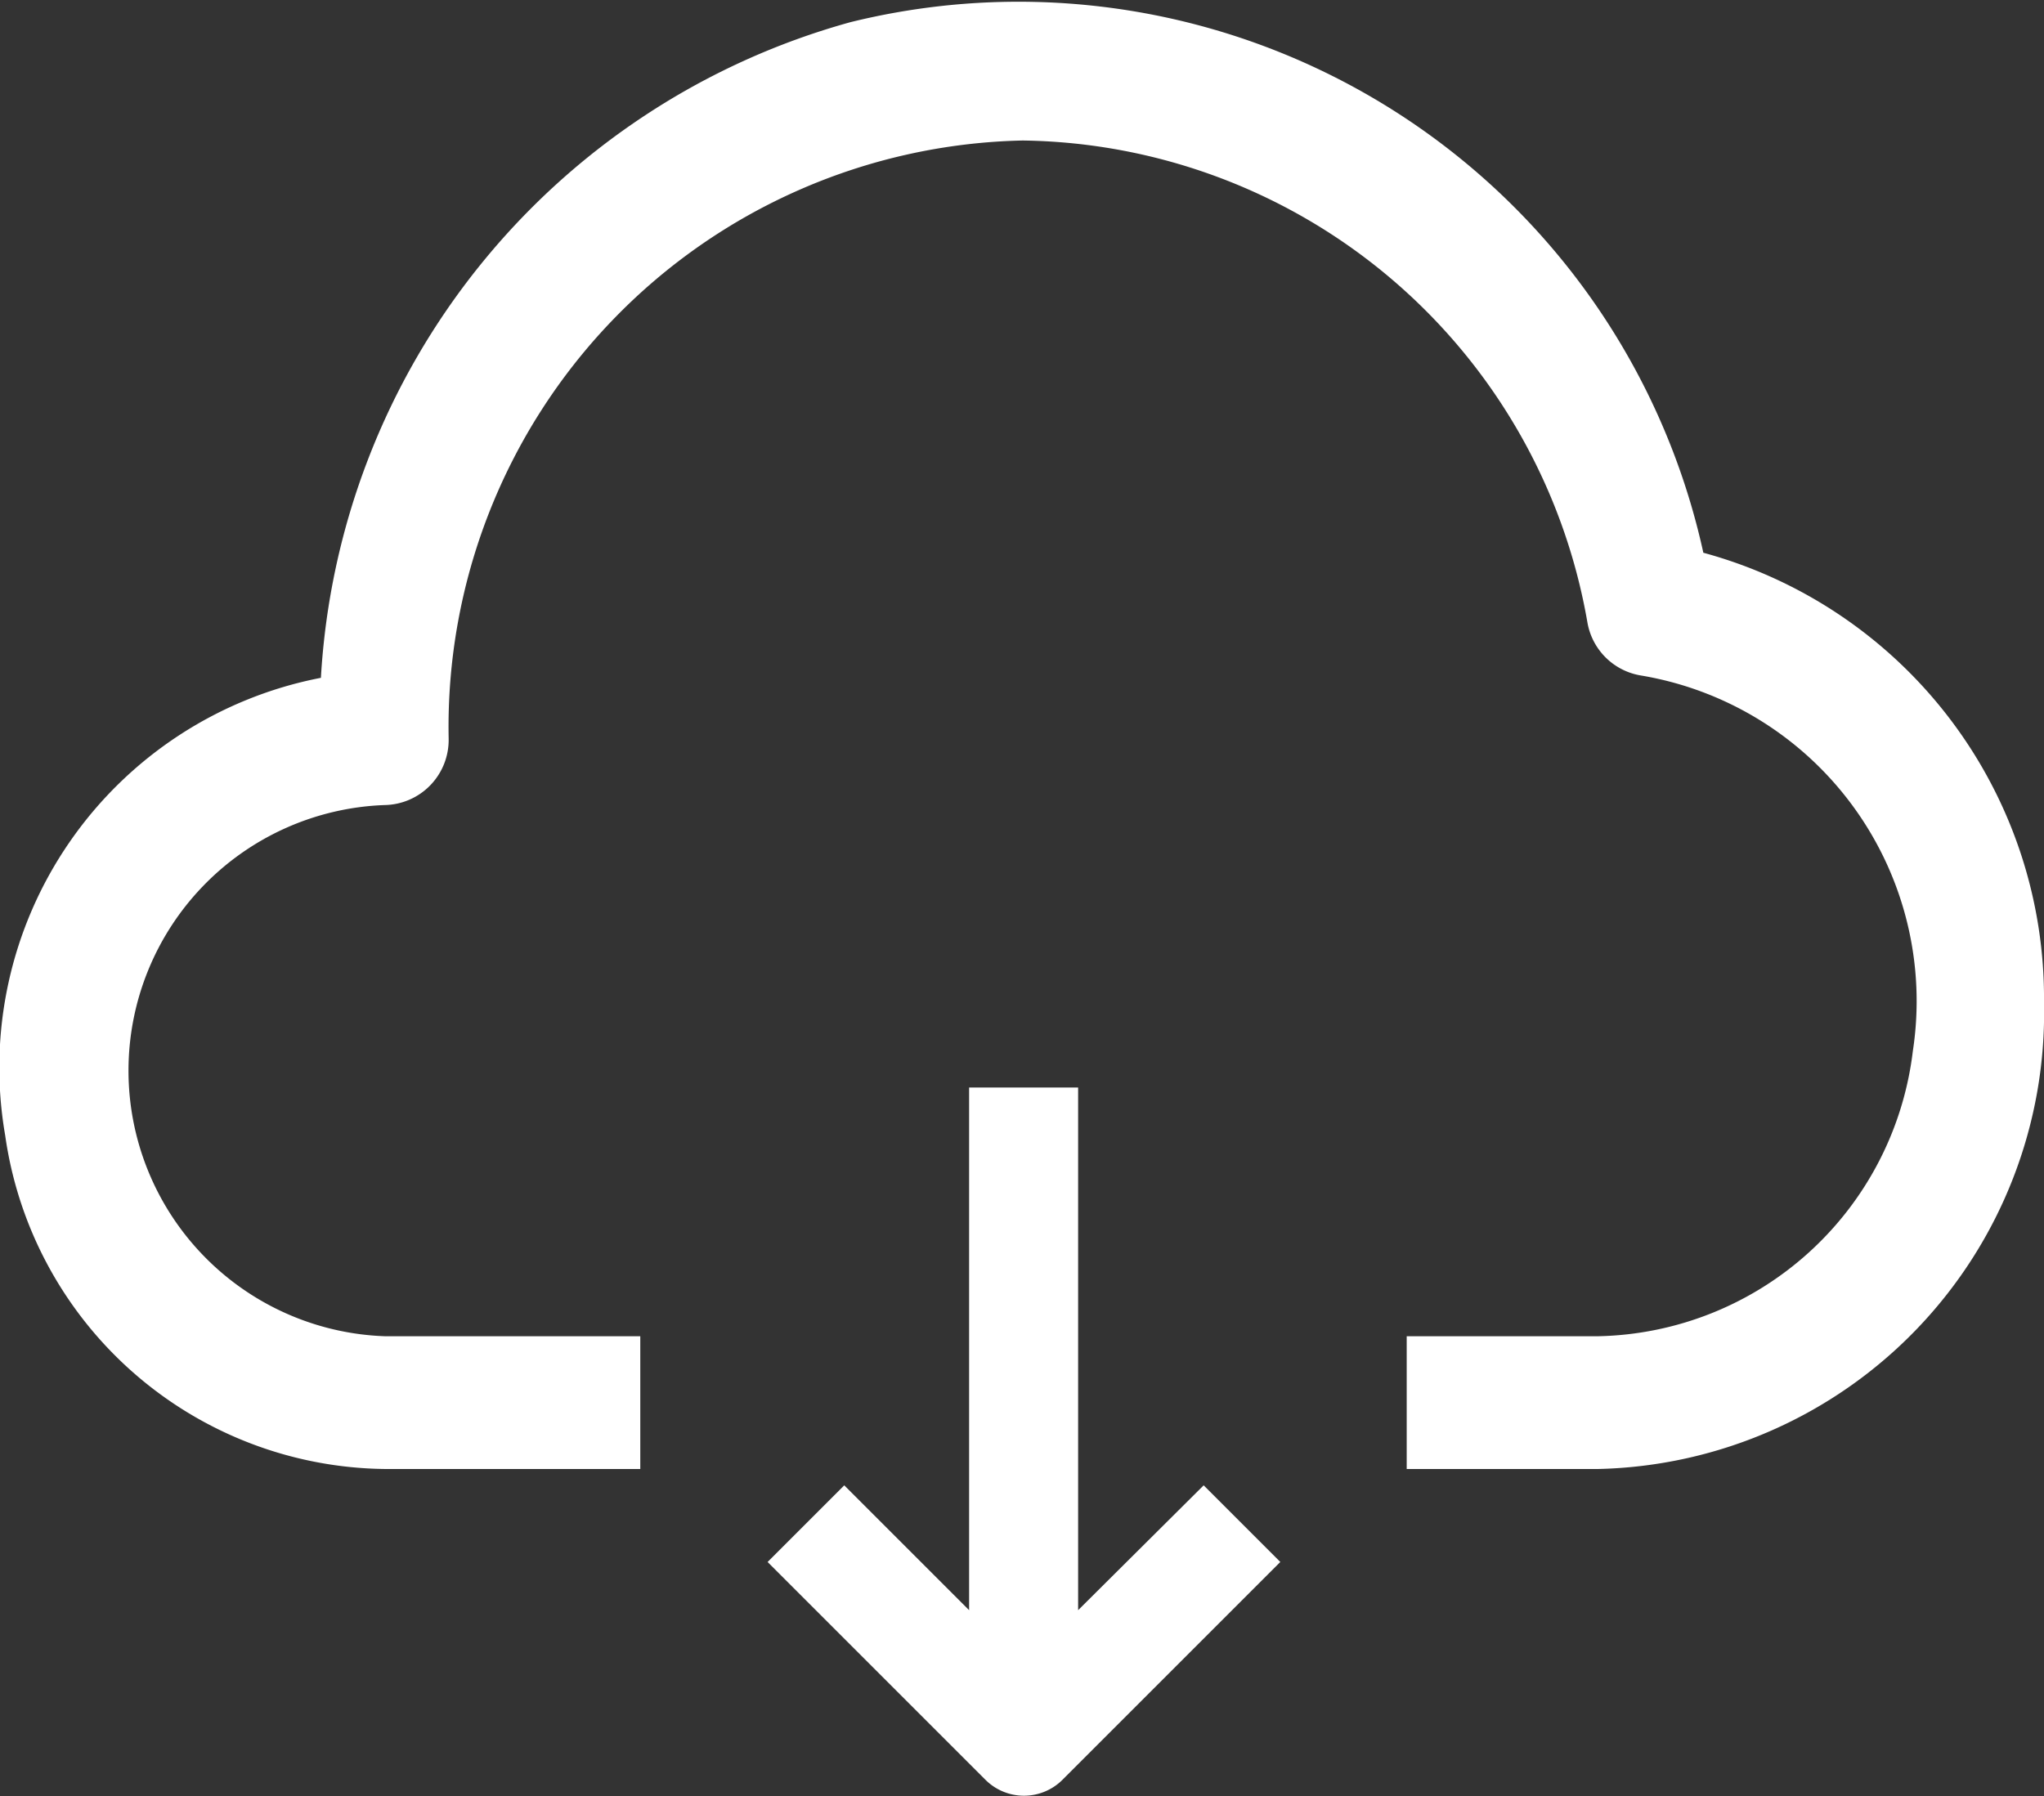 <svg xmlns="http://www.w3.org/2000/svg" width="24" height="21.092" viewBox="0 0 24 21.092"><rect x="0" y="0" width="24" height="21.092" fill="#333333" stroke="none"/><defs><style>.a{fill:#fff;}</style></defs><g transform="translate(-1260 -827)"><path class="a" d="M20,6.491A8.232,8.232,0,0,0,9.987.26a8.493,8.493,0,0,0-6.219,7.7A4.661,4.661,0,0,0,.061,13.334a4.554,4.554,0,0,0,4.457,3.917h3V15.692h-3a3.121,3.121,0,0,1,0-6.238.765.765,0,0,0,.75-.78A6.888,6.888,0,0,1,12.01,1.65a6.822,6.822,0,0,1,6.629,5.66.763.763,0,0,0,.637.624,3.877,3.877,0,0,1,3.184,4.409,3.8,3.8,0,0,1-3.693,3.349h-2.25v1.559h2.25A5.358,5.358,0,0,0,24,11.777a5.421,5.421,0,0,0-4-5.286" transform="translate(1260 827)"/><path class="a" d="M184.843,248.129v-6.138h-1.28v6.138l-1.466-1.466-.9.9,2.56,2.56a.64.64,0,0,0,.9,0l2.56-2.56-.9-.9Z" transform="translate(1087.816 597.78)"/></g></svg>